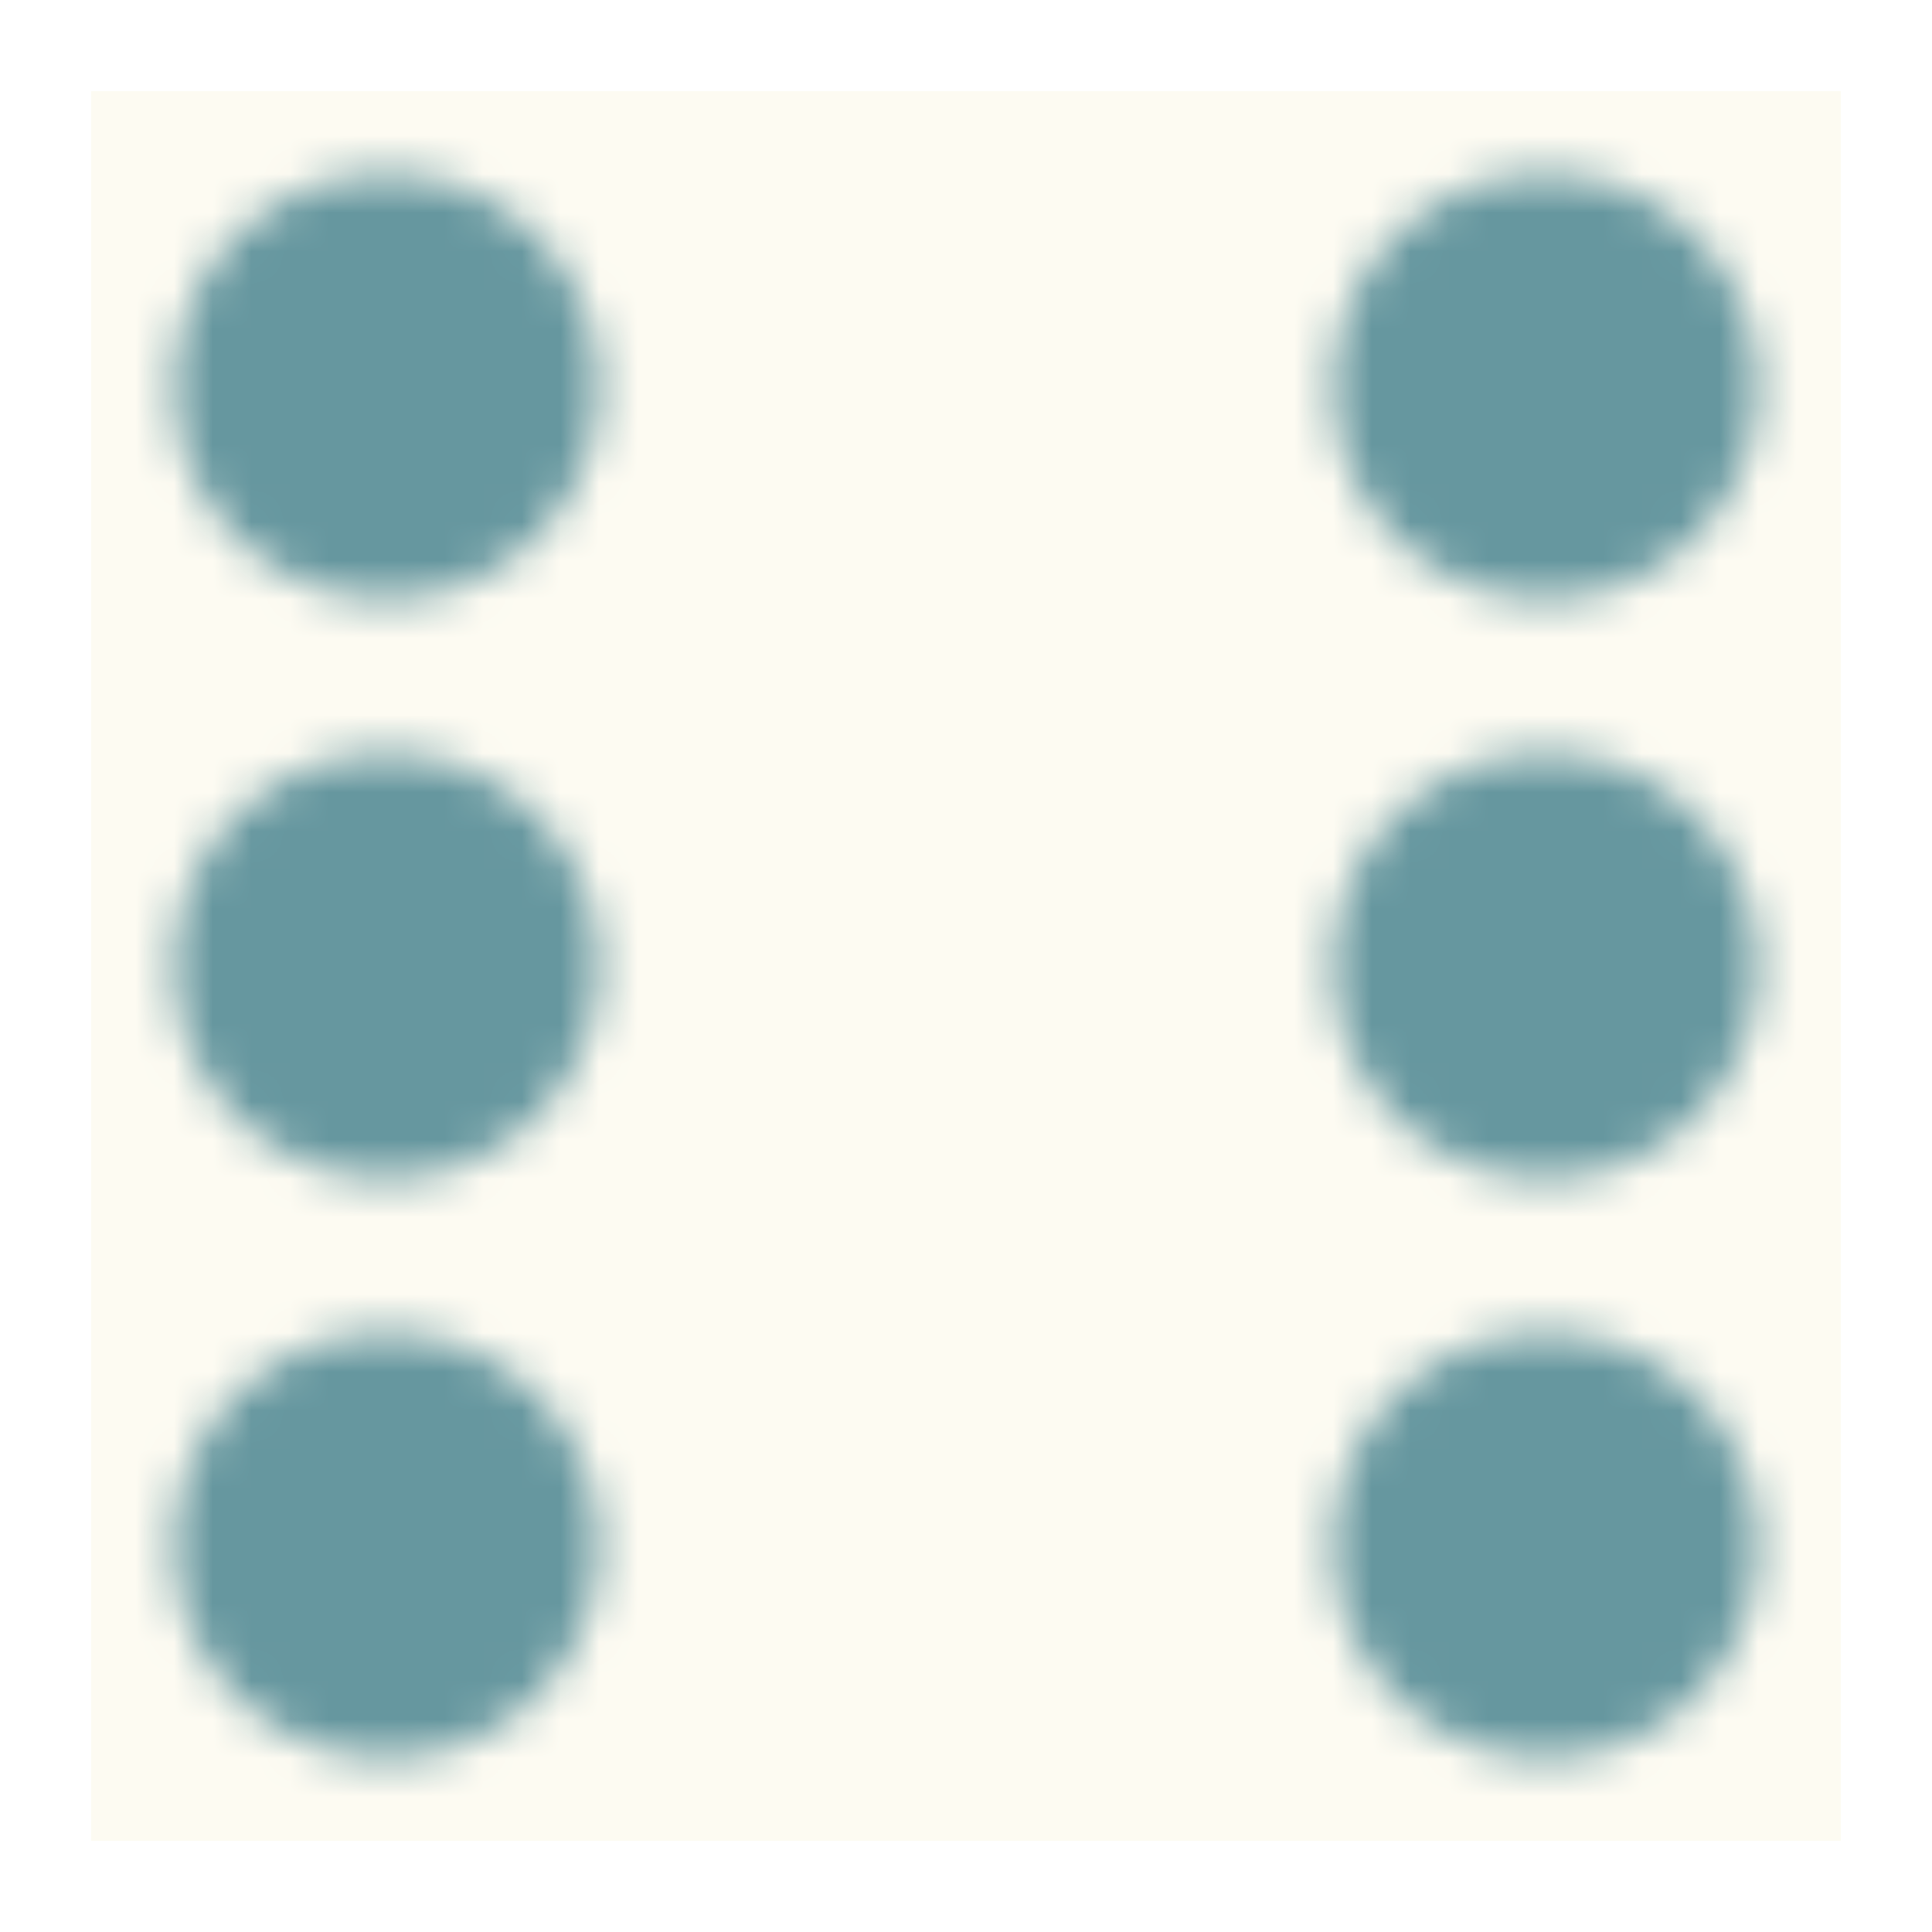<svg viewBox="0 0 50 50" xmlns:xlink="http://www.w3.org/1999/xlink" xmlns="http://www.w3.org/2000/svg" data-name="Terningkast 6" id="Terningkast_6">
  <defs>
    <style>
      .cls-1 {
        fill: #fdfbf2;
      }

      .cls-2 {
        fill: #fff;
      }

      .cls-3 {
        mask: url(#mask);
      }

      .cls-4 {
        filter: url(#luminosity-invert-noclip);
      }

      .cls-5 {
        fill: #66979f;
      }
    </style>
    <filter filterUnits="userSpaceOnUse" color-interpolation-filters="sRGB" height="50" width="50" y="0" x="0" id="luminosity-invert-noclip">
      <feColorMatrix values="-1 0 0 0 1 0 -1 0 0 1 0 0 -1 0 1 0 0 0 1 0" result="cm"></feColorMatrix>
      <feFlood result="bg" flood-color="#fff"></feFlood>
      <feBlend in2="bg" in="cm"></feBlend>
    </filter>
    <mask maskUnits="userSpaceOnUse" height="50" width="50" y="0" x="0" id="mask">
      <g class="cls-4">
        <g data-name="Øyne" id="_Øyne">
          <circle r="5.51" cy="40" cx="40" class="cls-2" data-name="9" id="_9"></circle>
          <circle r="5.51" cy="40" cx="10" class="cls-2" data-name="7" id="_7"></circle>
          <circle r="5.51" cy="25" cx="40" class="cls-2" data-name="6" id="_6"></circle>
          <circle r="5.51" cy="25" cx="10" class="cls-2" data-name="4" id="_4"></circle>
          <circle r="5.51" cy="10" cx="40" class="cls-2" data-name="3" id="_3"></circle>
          <circle r="5.51" cy="10" cx="10" class="cls-2" data-name="1" id="_1"></circle>
        </g>
      </g>
    </mask>
  </defs>
  <rect height="45.28" width="45.28" y="2.36" x="2.36" class="cls-1"></rect>
  <g class="cls-3">
    <rect ry="5" rx="5" height="50" width="50" y="0" x="0" class="cls-5"></rect>
  </g>
</svg>